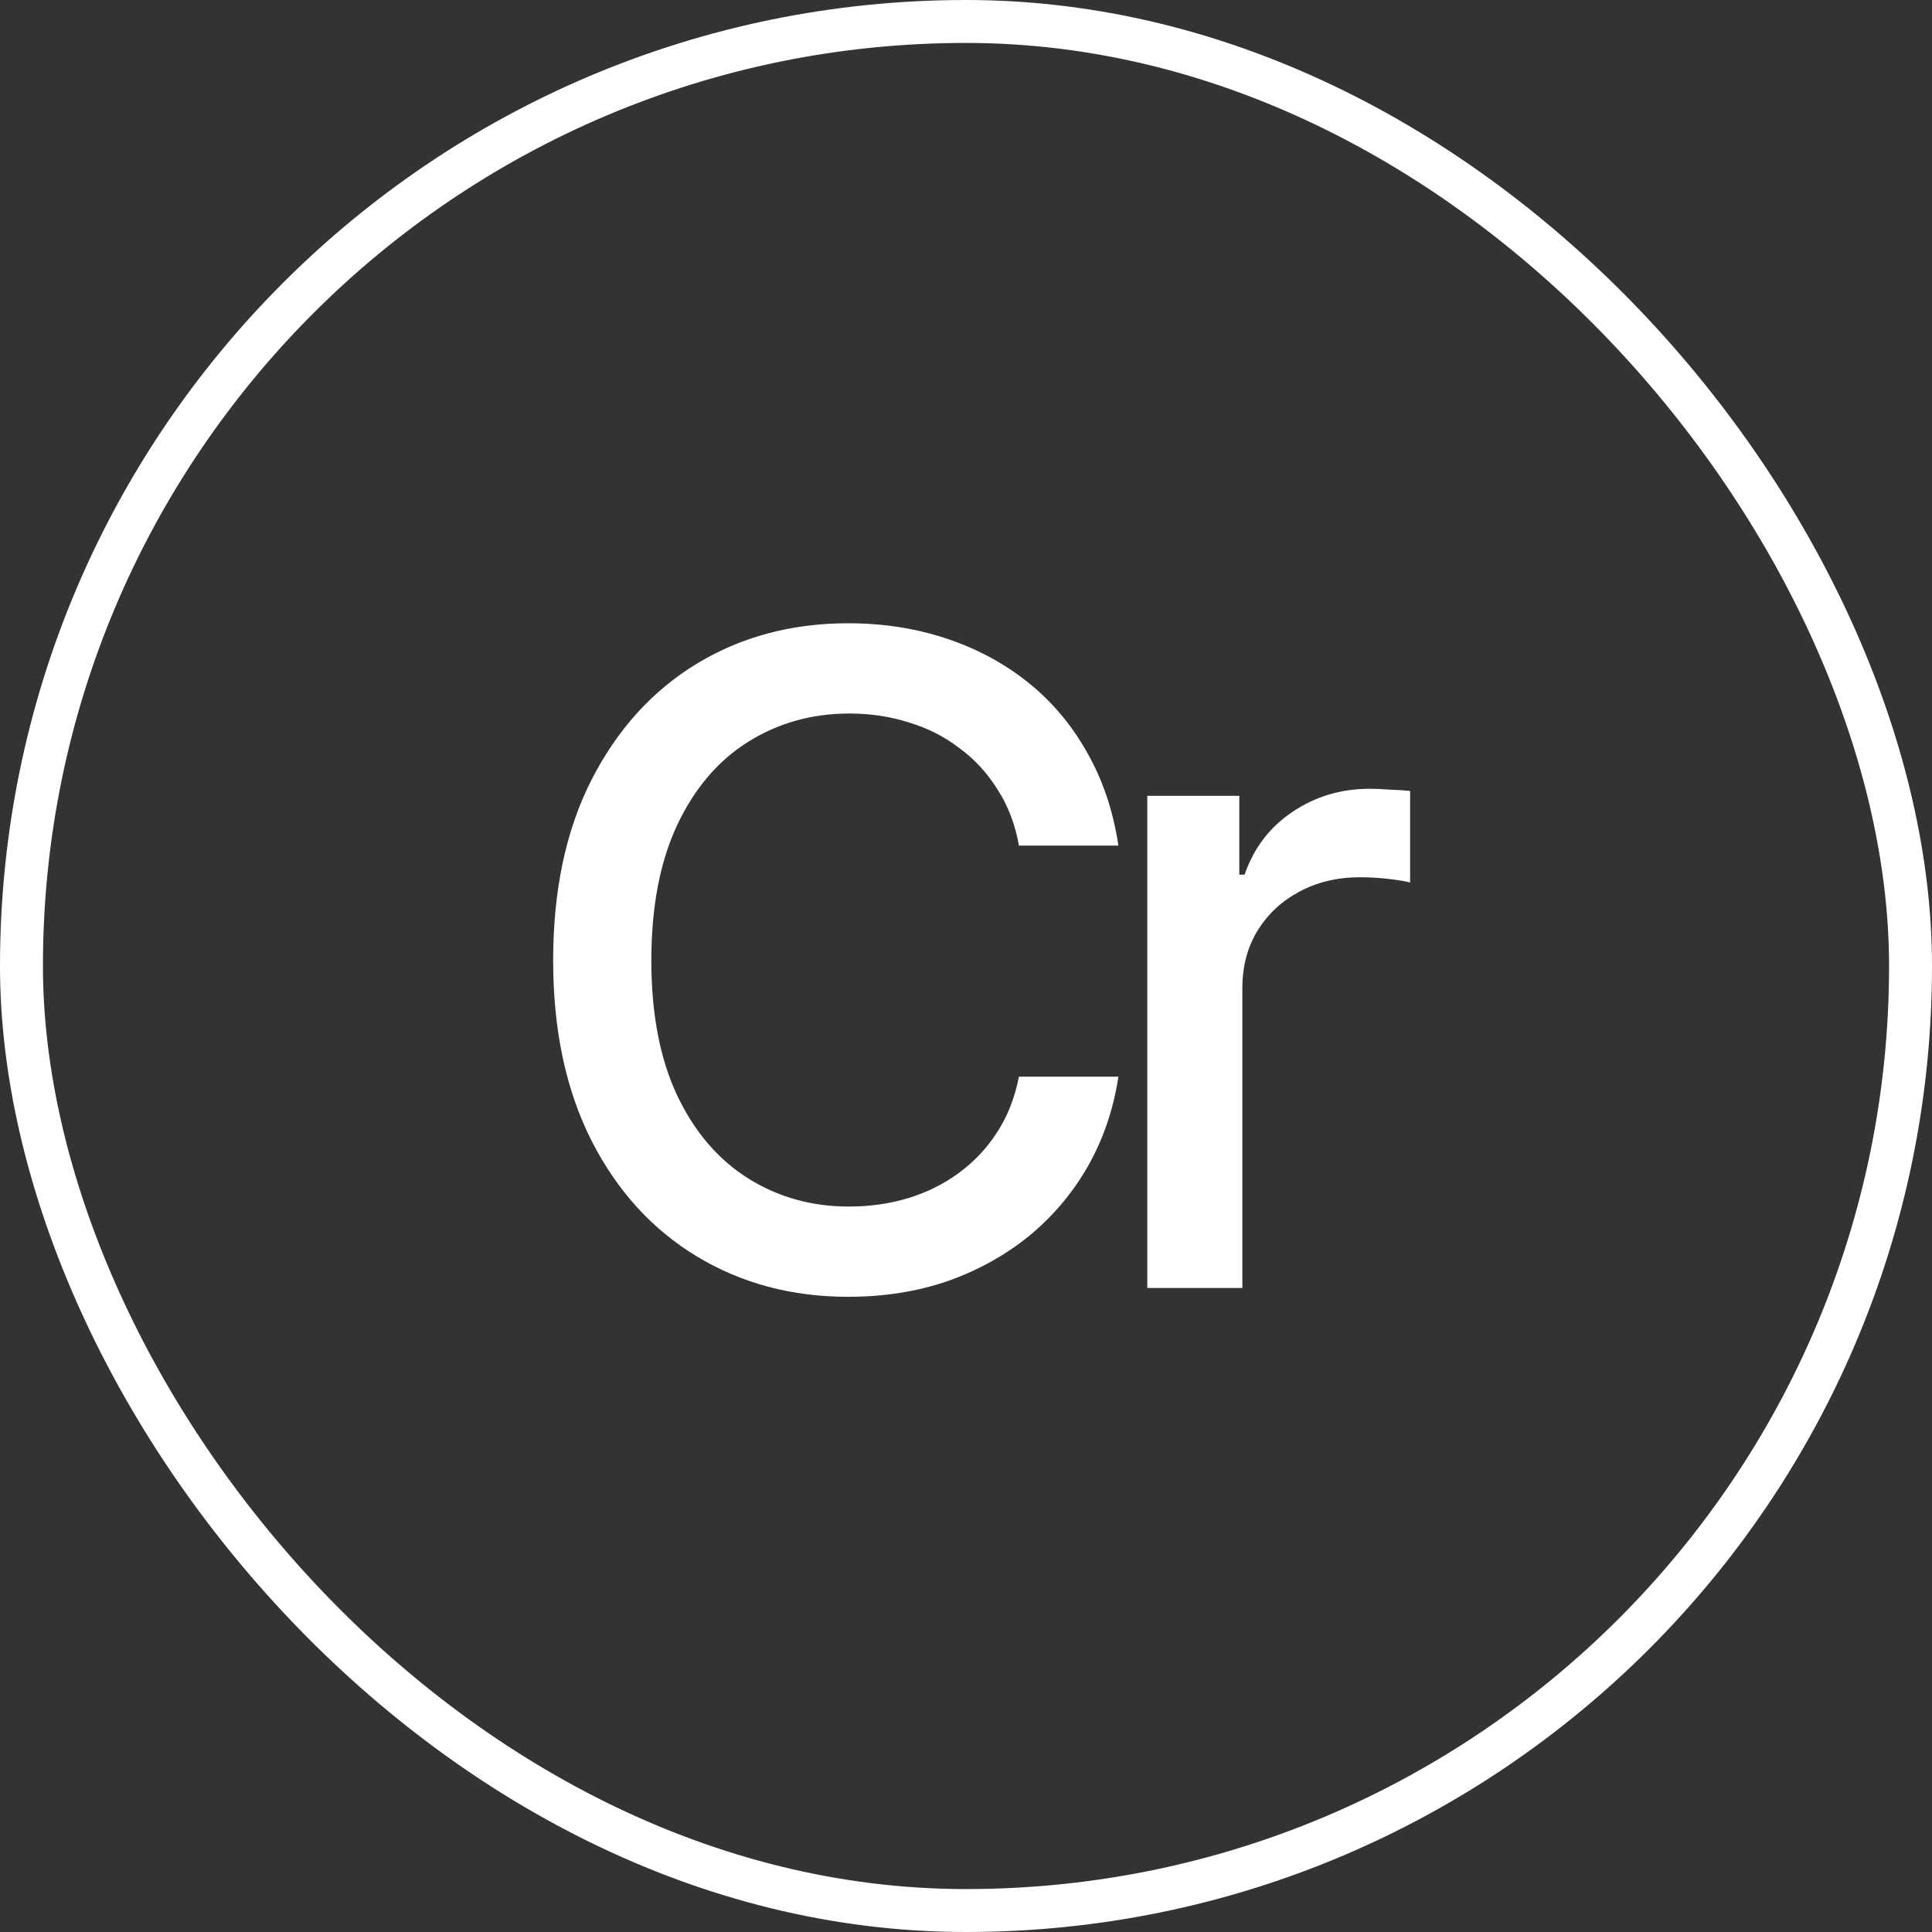 <?xml version="1.0" encoding="UTF-8"?> <svg xmlns="http://www.w3.org/2000/svg" width="45" height="45" viewBox="0 0 45 45" fill="none"><rect x="0" y="0" width="45" height="45" fill="#333333" stroke="none"/><path d="M19.754 30.205C18.442 30.205 17.266 29.891 16.227 29.262C15.188 28.633 14.371 27.734 13.776 26.565C13.181 25.389 12.884 23.991 12.884 22.371C12.884 20.737 13.181 19.336 13.776 18.167C14.377 16.991 15.194 16.089 16.227 15.46C17.266 14.831 18.442 14.517 19.754 14.517C20.561 14.517 21.316 14.633 22.02 14.865C22.731 15.098 23.367 15.436 23.927 15.88C24.488 16.325 24.949 16.868 25.312 17.511C25.681 18.153 25.927 18.881 26.05 19.695H23.733C23.644 19.196 23.476 18.758 23.23 18.382C22.991 18 22.694 17.678 22.338 17.419C21.989 17.152 21.596 16.954 21.159 16.824C20.728 16.687 20.27 16.619 19.785 16.619C18.91 16.619 18.12 16.841 17.416 17.285C16.719 17.723 16.169 18.372 15.765 19.233C15.369 20.088 15.171 21.134 15.171 22.371C15.171 23.615 15.372 24.665 15.775 25.519C16.179 26.367 16.729 27.009 17.426 27.447C18.124 27.884 18.906 28.103 19.774 28.103C20.26 28.103 20.718 28.038 21.148 27.908C21.579 27.778 21.972 27.584 22.328 27.324C22.683 27.064 22.981 26.75 23.22 26.38C23.466 26.004 23.637 25.57 23.733 25.078H26.05C25.934 25.837 25.698 26.531 25.342 27.16C24.987 27.782 24.532 28.322 23.979 28.78C23.425 29.231 22.793 29.583 22.082 29.836C21.371 30.082 20.595 30.205 19.754 30.205ZM26.723 30V18.536H28.866V20.372H28.989C29.201 19.756 29.57 19.271 30.096 18.916C30.629 18.553 31.231 18.372 31.901 18.372C32.038 18.372 32.198 18.379 32.383 18.393C32.574 18.399 32.728 18.41 32.844 18.423V20.556C32.755 20.529 32.595 20.502 32.362 20.474C32.137 20.447 31.908 20.433 31.675 20.433C31.149 20.433 30.677 20.546 30.26 20.771C29.85 20.99 29.525 21.294 29.286 21.684C29.054 22.067 28.937 22.511 28.937 23.017V30H26.723Z" fill="white"></path><rect x="0.5" y="0.5" width="44" height="44" rx="22" stroke="white"></rect></svg> 